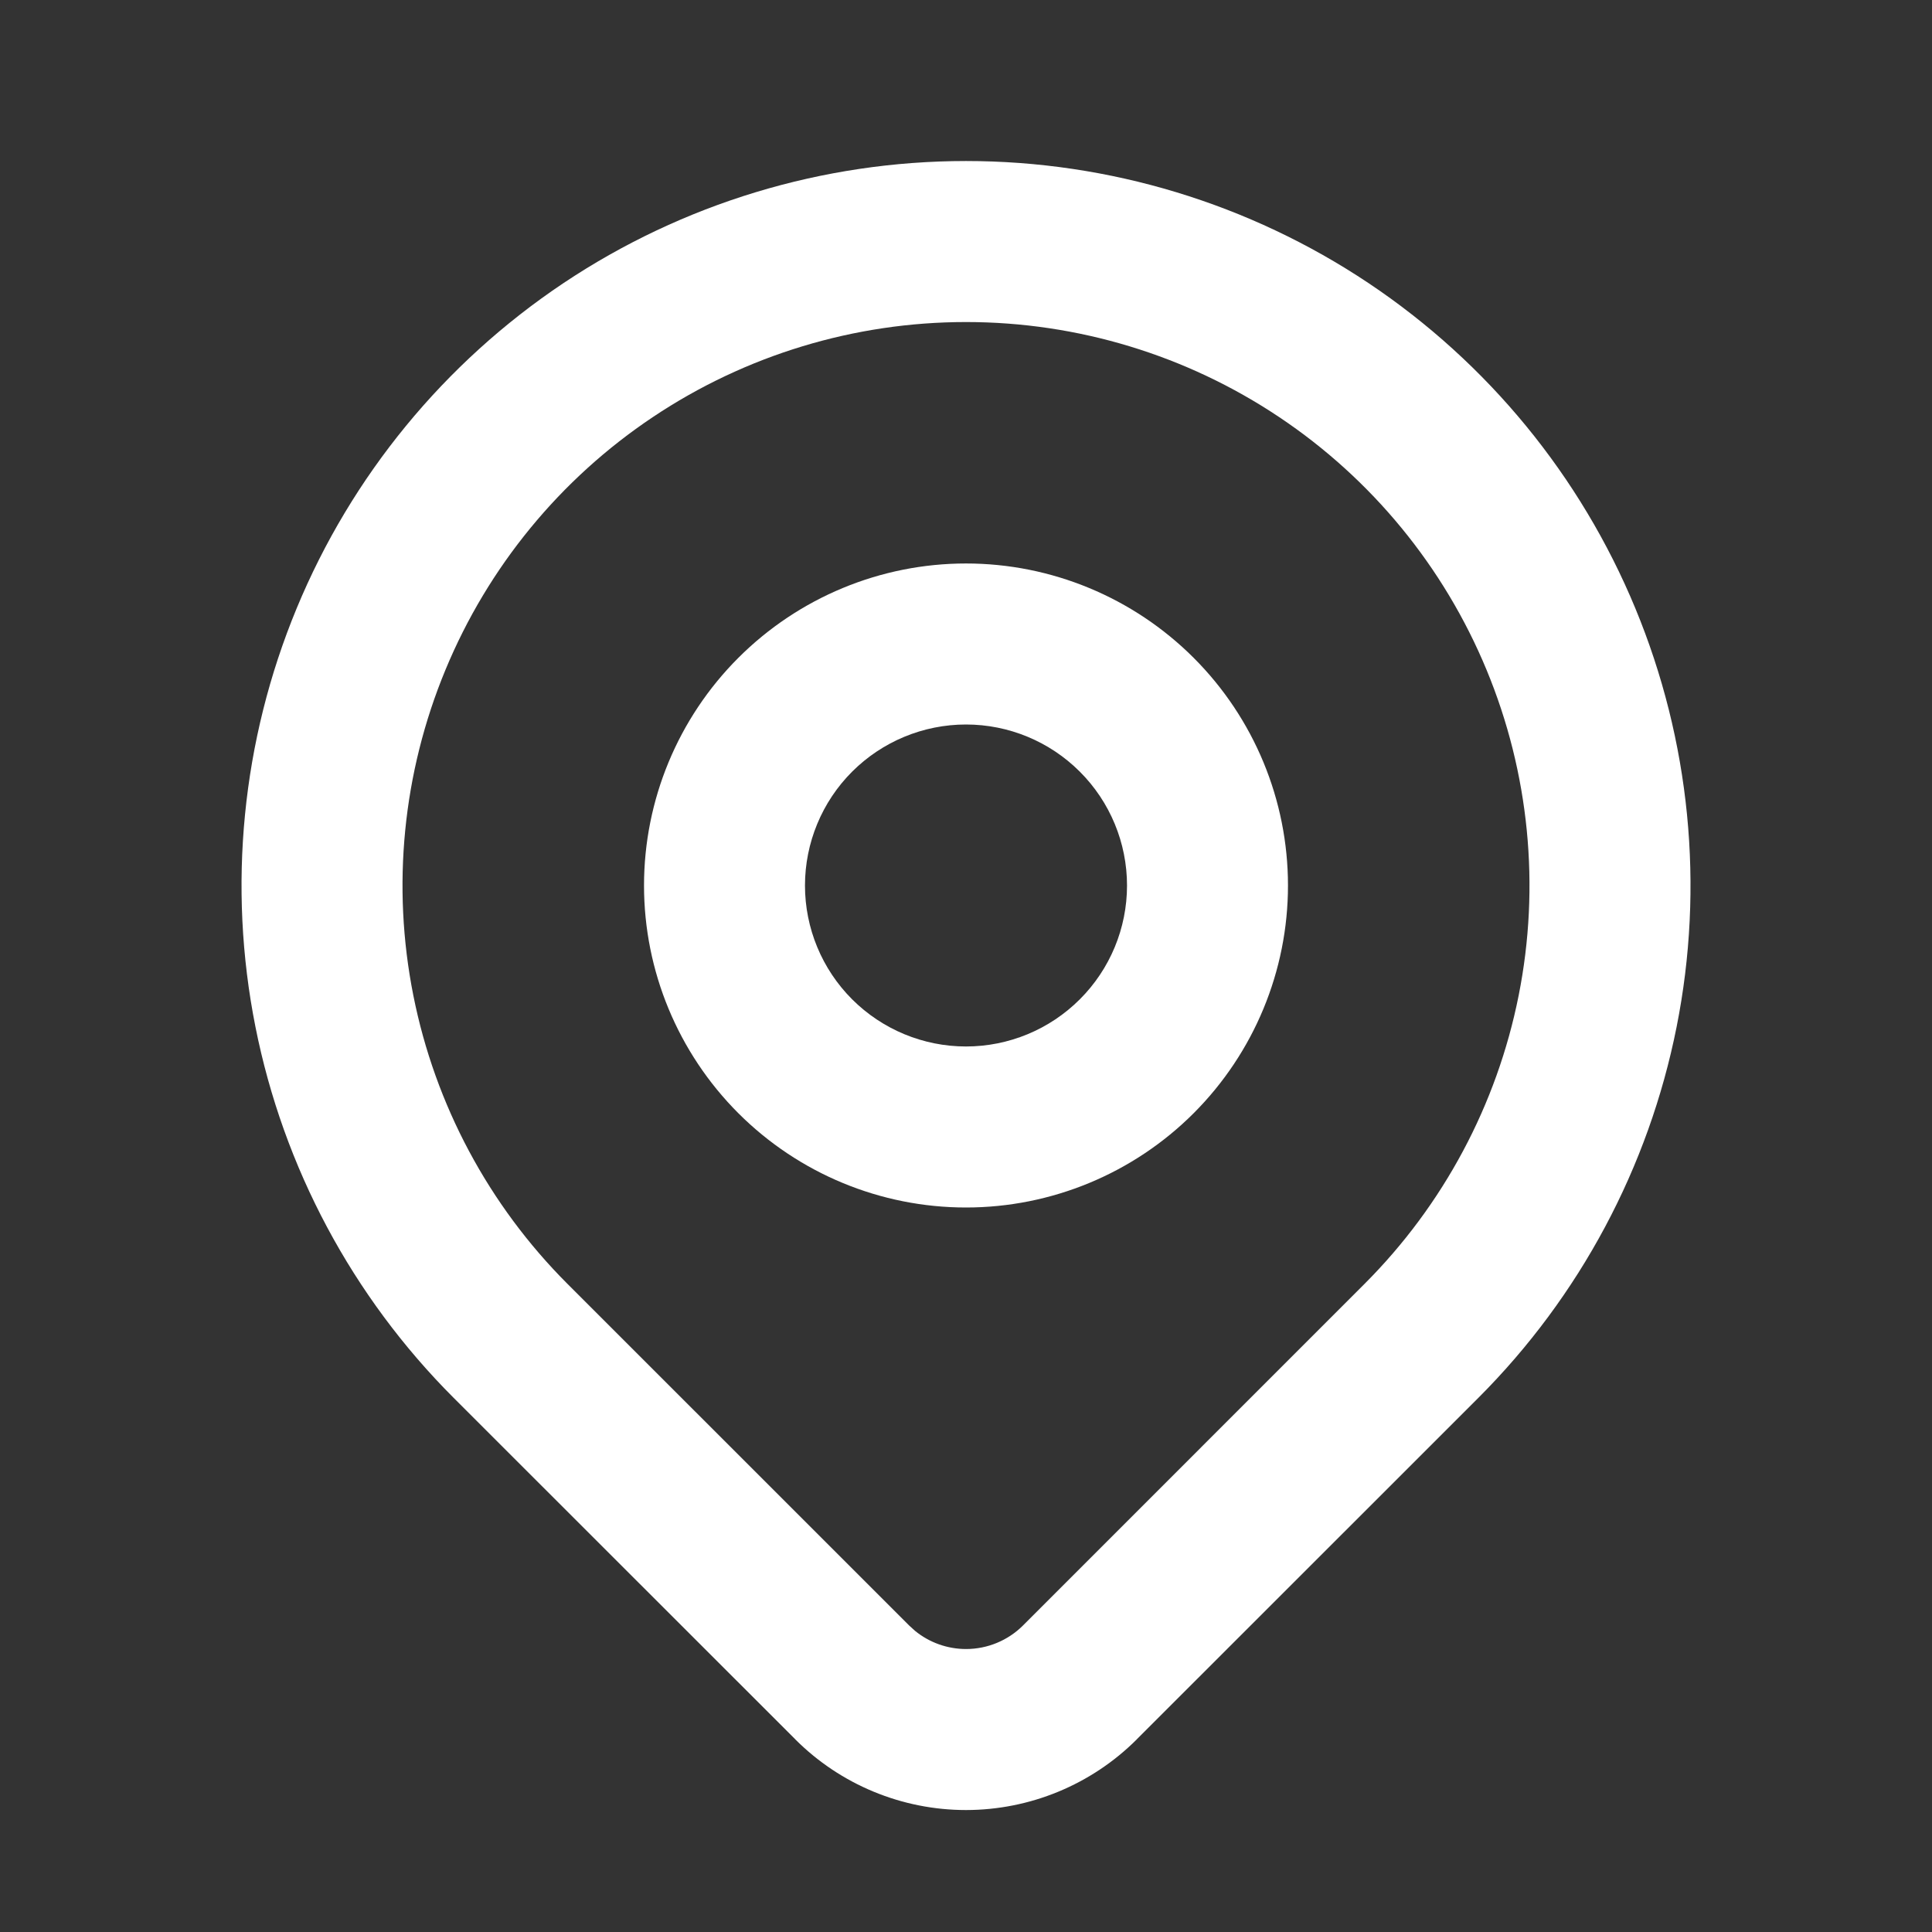 <svg width="32" height="32" viewBox="0 0 32 32" fill="none" xmlns="http://www.w3.org/2000/svg">
<rect x="0" y="0" width="32" height="32" fill="#333333" stroke="none"/>
<path d="M16 2.667C18.373 2.667 20.693 3.371 22.667 4.689C24.64 6.008 26.178 7.882 27.086 10.075C27.994 12.267 28.233 14.681 27.77 17.008C27.307 19.336 26.164 21.475 24.486 23.153L18.828 28.809V28.81C18.078 29.559 17.061 29.979 16.001 29.98C14.941 29.98 13.923 29.56 13.173 28.81V28.809L7.514 23.153C5.836 21.475 4.694 19.336 4.231 17.008C3.768 14.681 4.006 12.267 4.914 10.075C5.822 7.882 7.36 6.008 9.333 4.689C11.307 3.371 13.627 2.667 16 2.667ZM16 5.334C14.154 5.334 12.35 5.881 10.815 6.907C9.28 7.932 8.084 9.39 7.378 11.095C6.671 12.801 6.486 14.677 6.846 16.487C7.206 18.298 8.095 19.961 9.4 21.266L15.059 26.924L15.156 27.012C15.393 27.206 15.692 27.313 16.001 27.313C16.354 27.313 16.693 27.173 16.943 26.924L22.6 21.266C23.905 19.961 24.794 18.298 25.154 16.487C25.514 14.677 25.329 12.801 24.622 11.095C23.916 9.39 22.72 7.932 21.185 6.907C19.65 5.881 17.846 5.334 16 5.334Z" fill="white"/>
<path d="M18.667 14.667C18.667 13.96 18.386 13.281 17.885 12.781C17.385 12.281 16.707 12 16 12C15.293 12 14.615 12.281 14.114 12.781C13.614 13.281 13.333 13.96 13.333 14.667C13.333 15.374 13.614 16.052 14.114 16.552C14.615 17.052 15.293 17.333 16 17.333C16.707 17.333 17.385 17.052 17.885 16.552C18.386 16.052 18.667 15.374 18.667 14.667ZM21.333 14.667C21.333 16.081 20.771 17.437 19.771 18.438C18.771 19.438 17.414 20 16 20C14.585 20 13.229 19.438 12.229 18.438C11.229 17.437 10.667 16.081 10.667 14.667C10.667 13.252 11.229 11.896 12.229 10.896C13.229 9.896 14.585 9.333 16 9.333C17.414 9.333 18.771 9.896 19.771 10.896C20.771 11.896 21.333 13.252 21.333 14.667Z" fill="white"/>
</svg>
